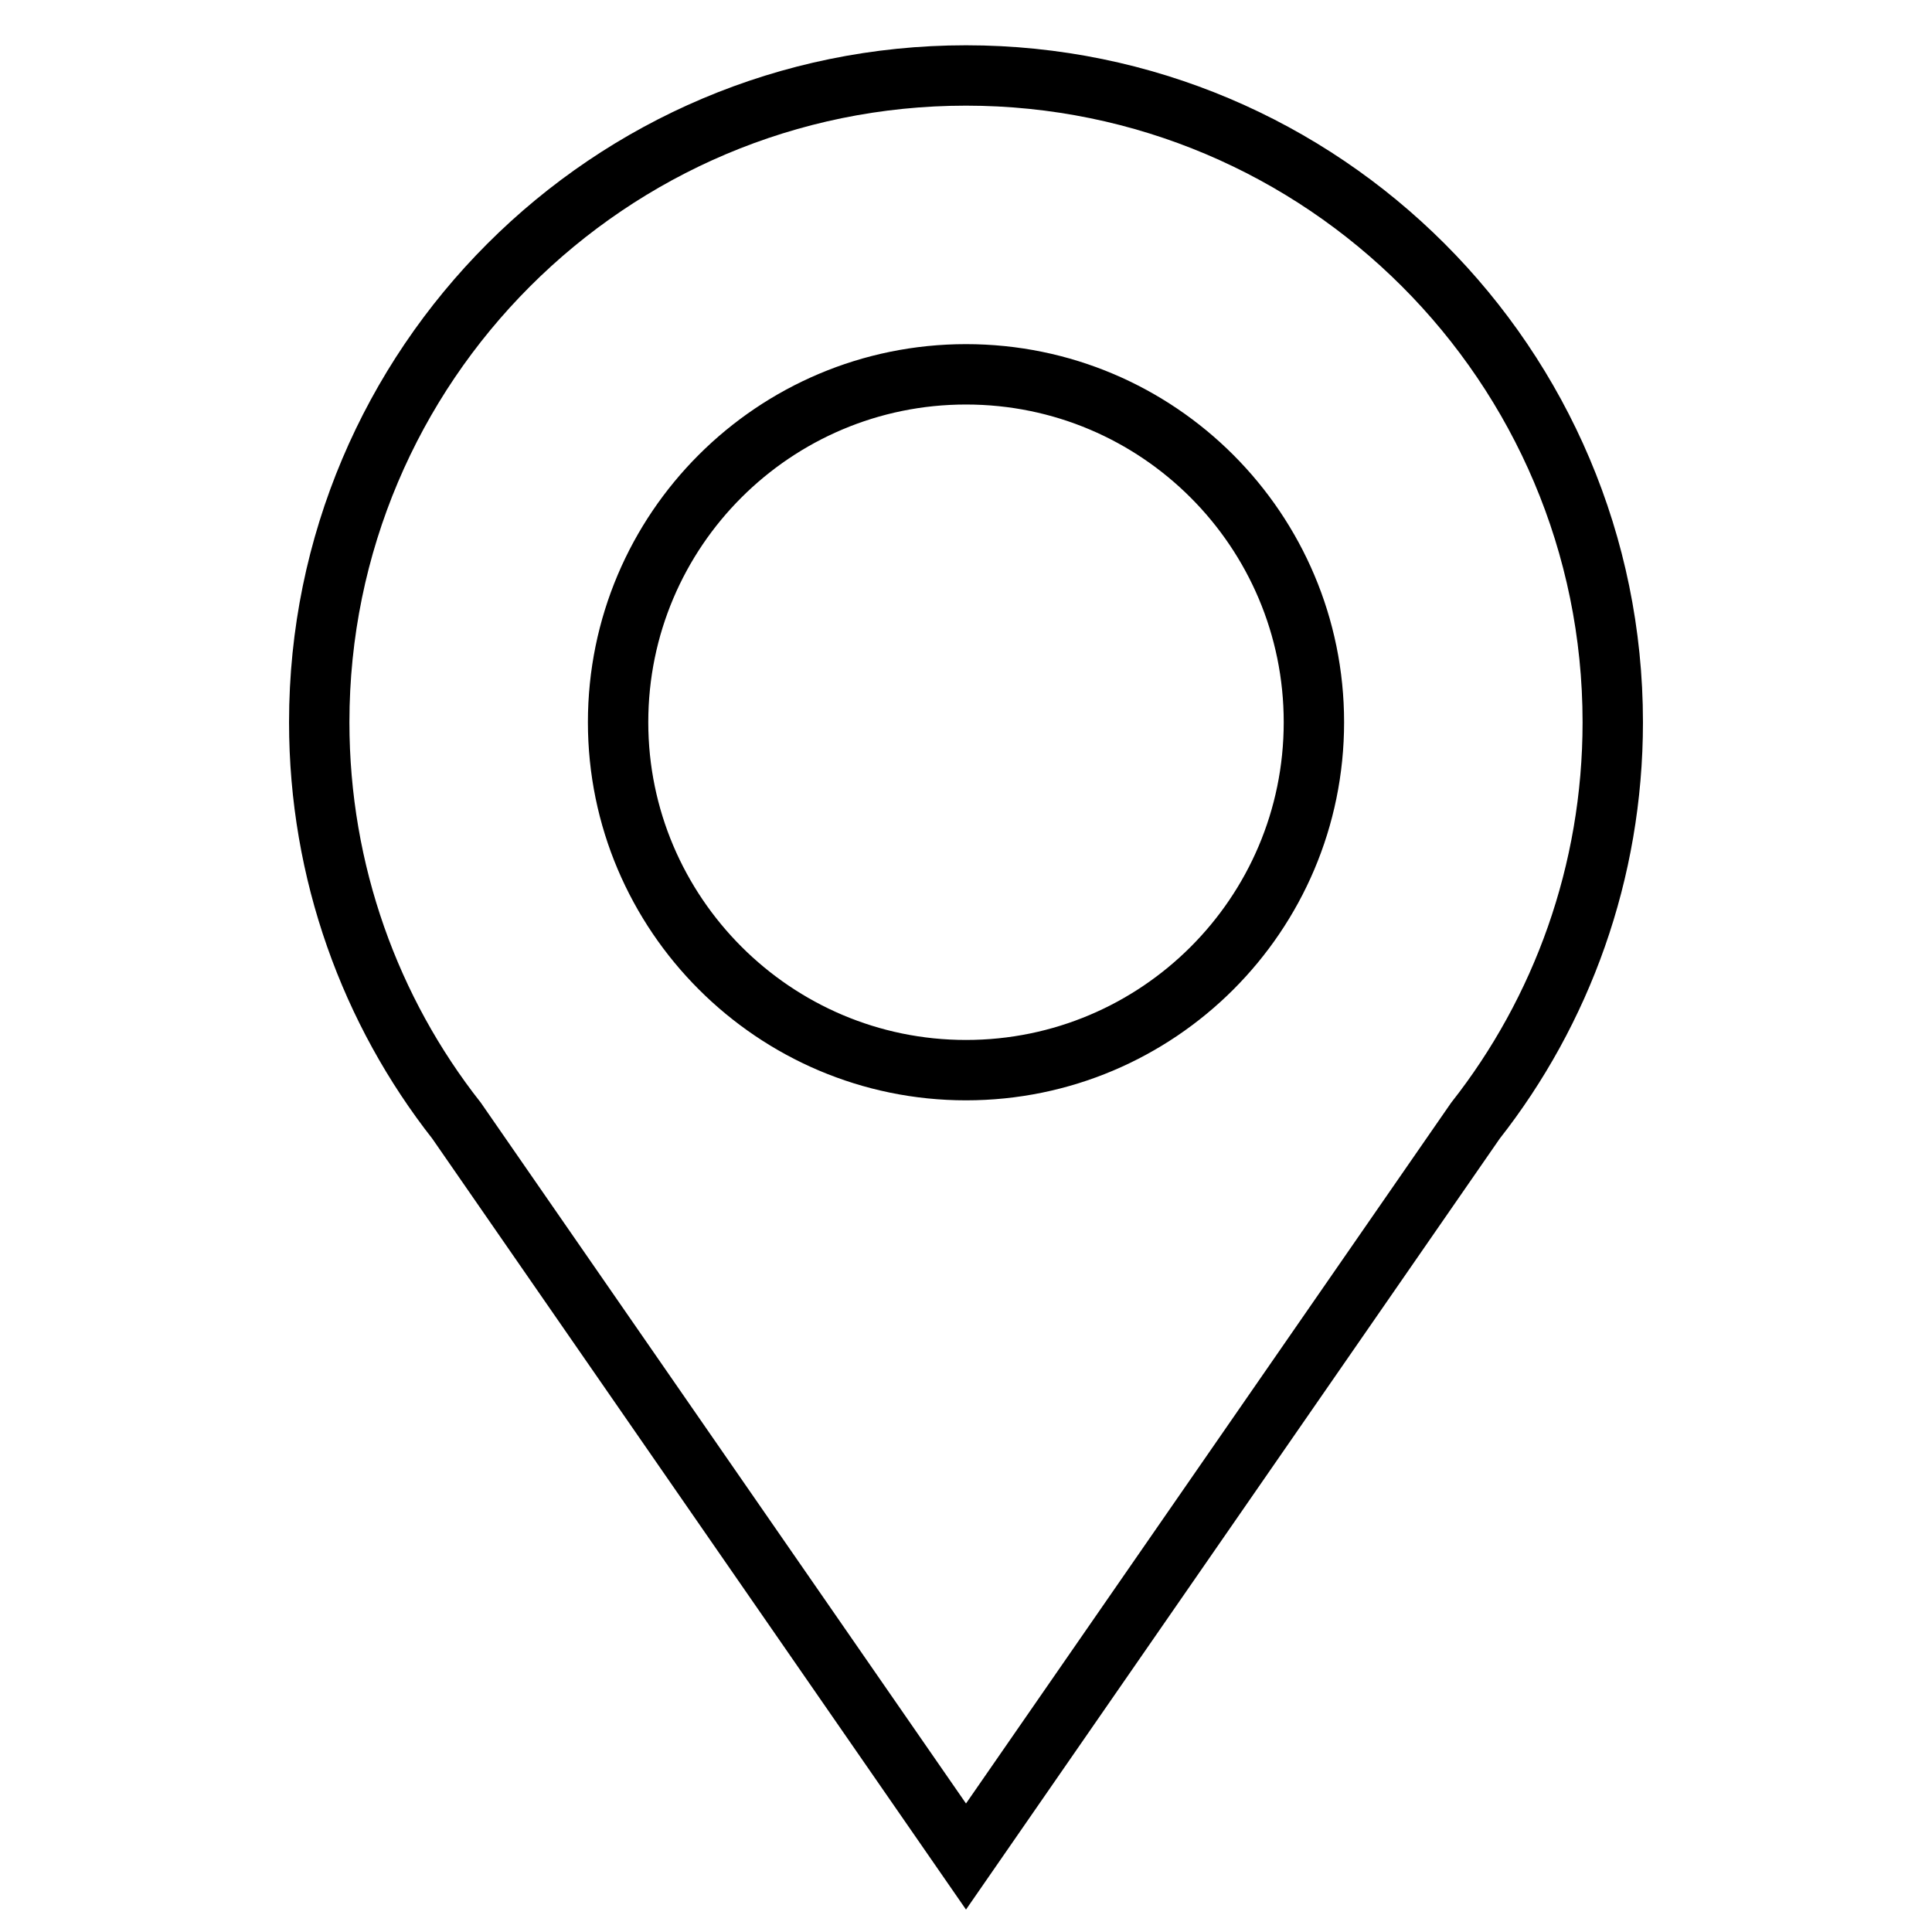 <?xml version="1.0" encoding="utf-8"?>
<!-- Svg Vector Icons : http://www.onlinewebfonts.com/icon -->
<!DOCTYPE svg PUBLIC "-//W3C//DTD SVG 1.1//EN" "http://www.w3.org/Graphics/SVG/1.1/DTD/svg11.dtd">
<svg version="1.1" xmlns="http://www.w3.org/2000/svg" xmlns:xlink="http://www.w3.org/1999/xlink" x="0px" y="0px" viewBox="0 0 256 256" enable-background="new 0 0 256 256" xml:space="preserve">
<g> <path stroke-width="8" fill-opacity="0" stroke="#000000"  d="M213.7,95.7L213.7,95.7c0,19.9-6.8,38.3-18.2,52.8h0L128,246l-67.5-97.5h0C49.1,134,42.3,115.6,42.3,95.7 C42.3,48.4,80.7,10,128,10C175.3,10,213.7,48.4,213.7,95.7L213.7,95.7z M128,141.8L128,141.8c25.4,0,46.1-20.6,46.1-46.1 c0-25.4-20.6-46.1-46.1-46.1c-25.4,0-46.1,20.6-46.1,46.1C81.9,121.1,102.6,141.8,128,141.8L128,141.8z"/></g>
</svg>